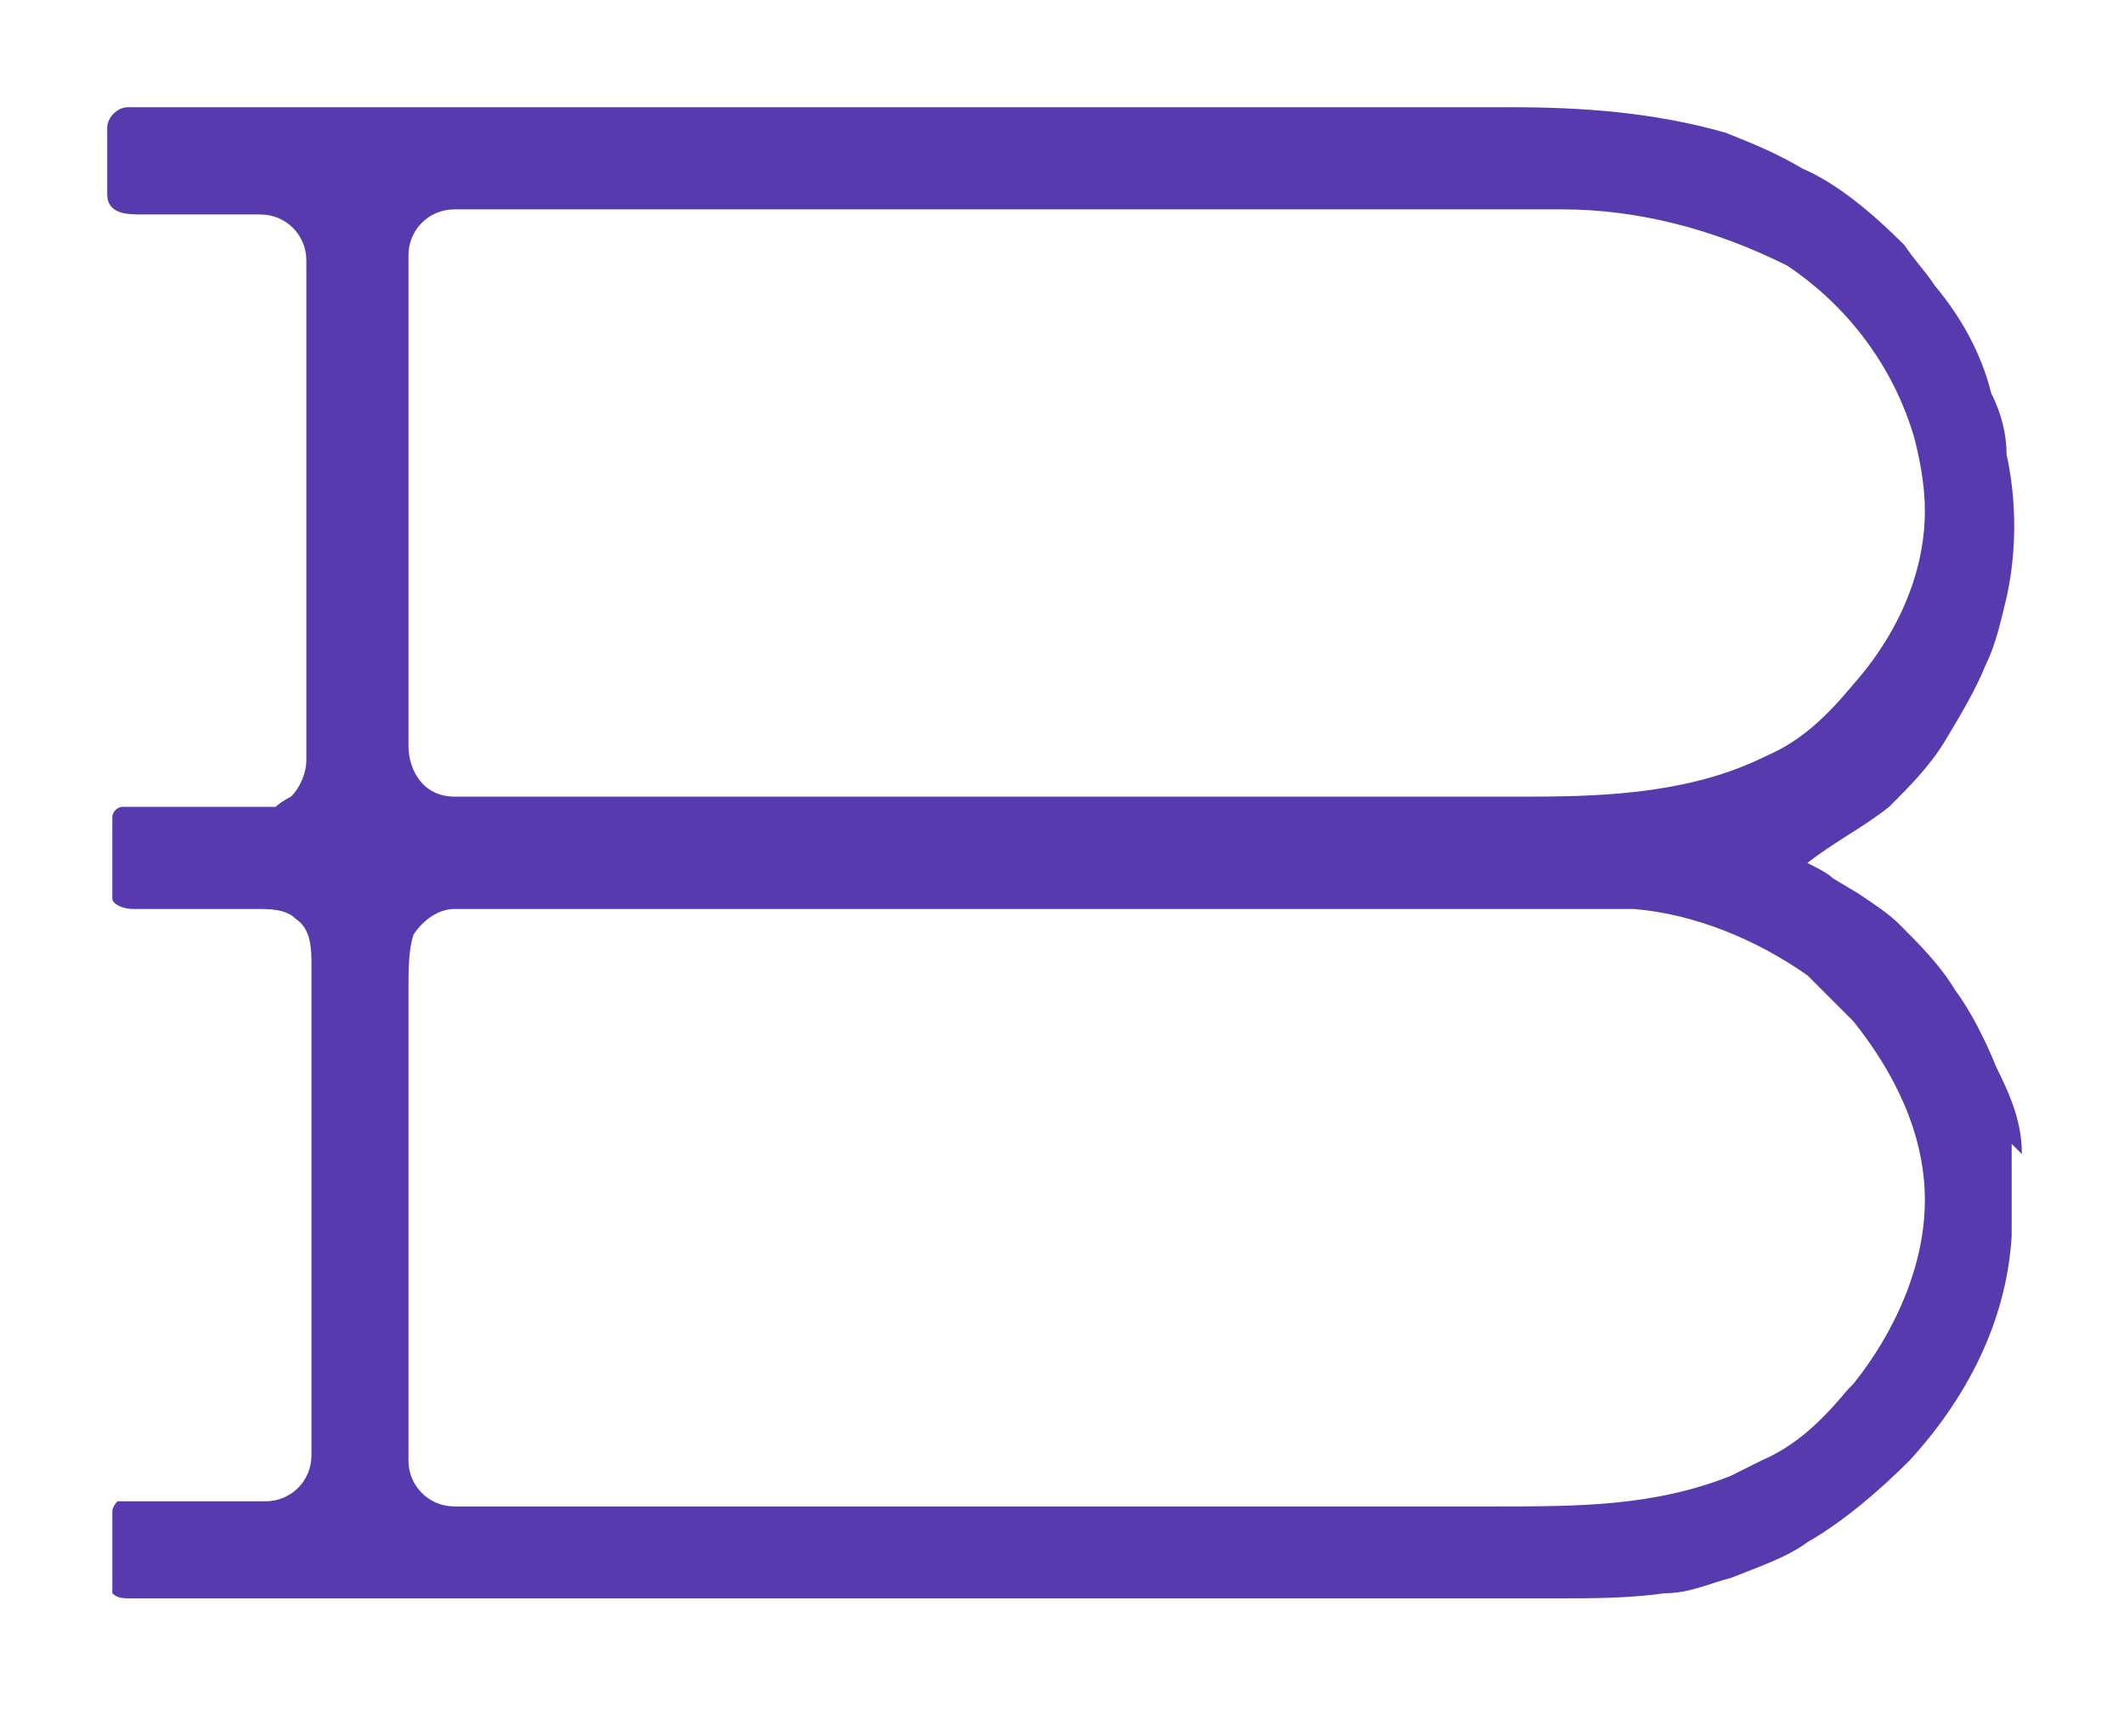 <?xml version="1.0" encoding="UTF-8"?>
<svg id="Layer_1" xmlns="http://www.w3.org/2000/svg" version="1.1" viewBox="0 0 41.6 34">
  <!-- Generator: Adobe Illustrator 29.1.0, SVG Export Plug-In . SVG Version: 2.1.0 Build 142)  -->
  <defs>
    <style>
      .st0 {
        fill: #573bae;
        fill-rule: evenodd;
      }
    </style>
  </defs>
  <path id="Logomark" class="st0" d="M36.2,27.2c-.5.6-1,1.1-1.7,1.4-.2.1-.4.2-.6.3-1.5.6-3,.6-4.6.6H8.9c-.5,0-.9-.4-.9-.9v-9.2c0-.4,0-.8.1-1.1.2-.3.5-.5.8-.5h19.4c1.2,0,2.4,0,3.7,0,1.2.1,2.4.6,3.4,1.3.3.3.6.6.9.9.8,1,1.4,2.2,1.4,3.5,0,1.3-.6,2.6-1.4,3.6M8,12.7v-7.7c0-.5.4-.9.9-.9h21.7c1.5,0,3,.4,4.4,1.1,1.2.8,2.1,2,2.5,3.4.1.4.2.9.2,1.4,0,1.3-.6,2.5-1.4,3.4-.5.6-1,1.1-1.7,1.4-1.4.7-3,.8-4.6.8H8.9c-.6,0-.9-.5-.9-1,0-.7,0-1.3,0-2M39.6,22.6c0-.6-.2-1.1-.5-1.7-.2-.5-.5-1.1-.8-1.5-.3-.5-.7-.9-1.1-1.3-.2-.2-.5-.4-.8-.6l-.5-.3c-.1-.1-.3-.2-.5-.3.5-.4,1.1-.7,1.6-1.1.4-.4.8-.8,1.1-1.3.3-.5.6-1,.8-1.5.2-.4.3-.9.4-1.3.2-.9.2-1.9,0-2.8,0-.4-.1-.8-.3-1.2-.2-.8-.6-1.5-1.1-2.1-.2-.3-.4-.5-.6-.8-.6-.6-1.3-1.2-2-1.5-.5-.3-1-.5-1.5-.7-1.4-.4-2.8-.5-4.2-.5H2.5c-.2,0-.4.2-.4.4v1.3c0,.4.4.4.7.4h2.3c.5,0,.9.4.9.9v9.8c0,.2-.1.5-.3.7,0,0-.2.1-.3.2-.1,0-.3,0-.4,0-.7,0-1.5,0-2.2,0s-.3,0-.4,0c-.1,0-.2.1-.2.2,0,.1,0,.2,0,.3v.5c0,.2,0,.4,0,.6,0,0,0,.2,0,.2,0,.1.2.2.4.2h2.4c.3,0,.6,0,.8.2.3.2.3.6.3.9v9.6c0,.5-.4.9-.9.9h-2.6c-.1,0-.2,0-.3,0,0,0-.1.1-.1.2v1.4c0,0,0,.2,0,.2.1.1.2.1.4.1h20.9c2.3,0,4.6,0,7,0,.7,0,1.4,0,2.1-.1.5,0,.9-.2,1.3-.3.5-.2,1.1-.4,1.5-.7.7-.4,1.4-1,2-1.6,1.1-1.2,1.9-2.7,2-4.4,0-.6,0-1.2,0-1.8"/>
</svg>